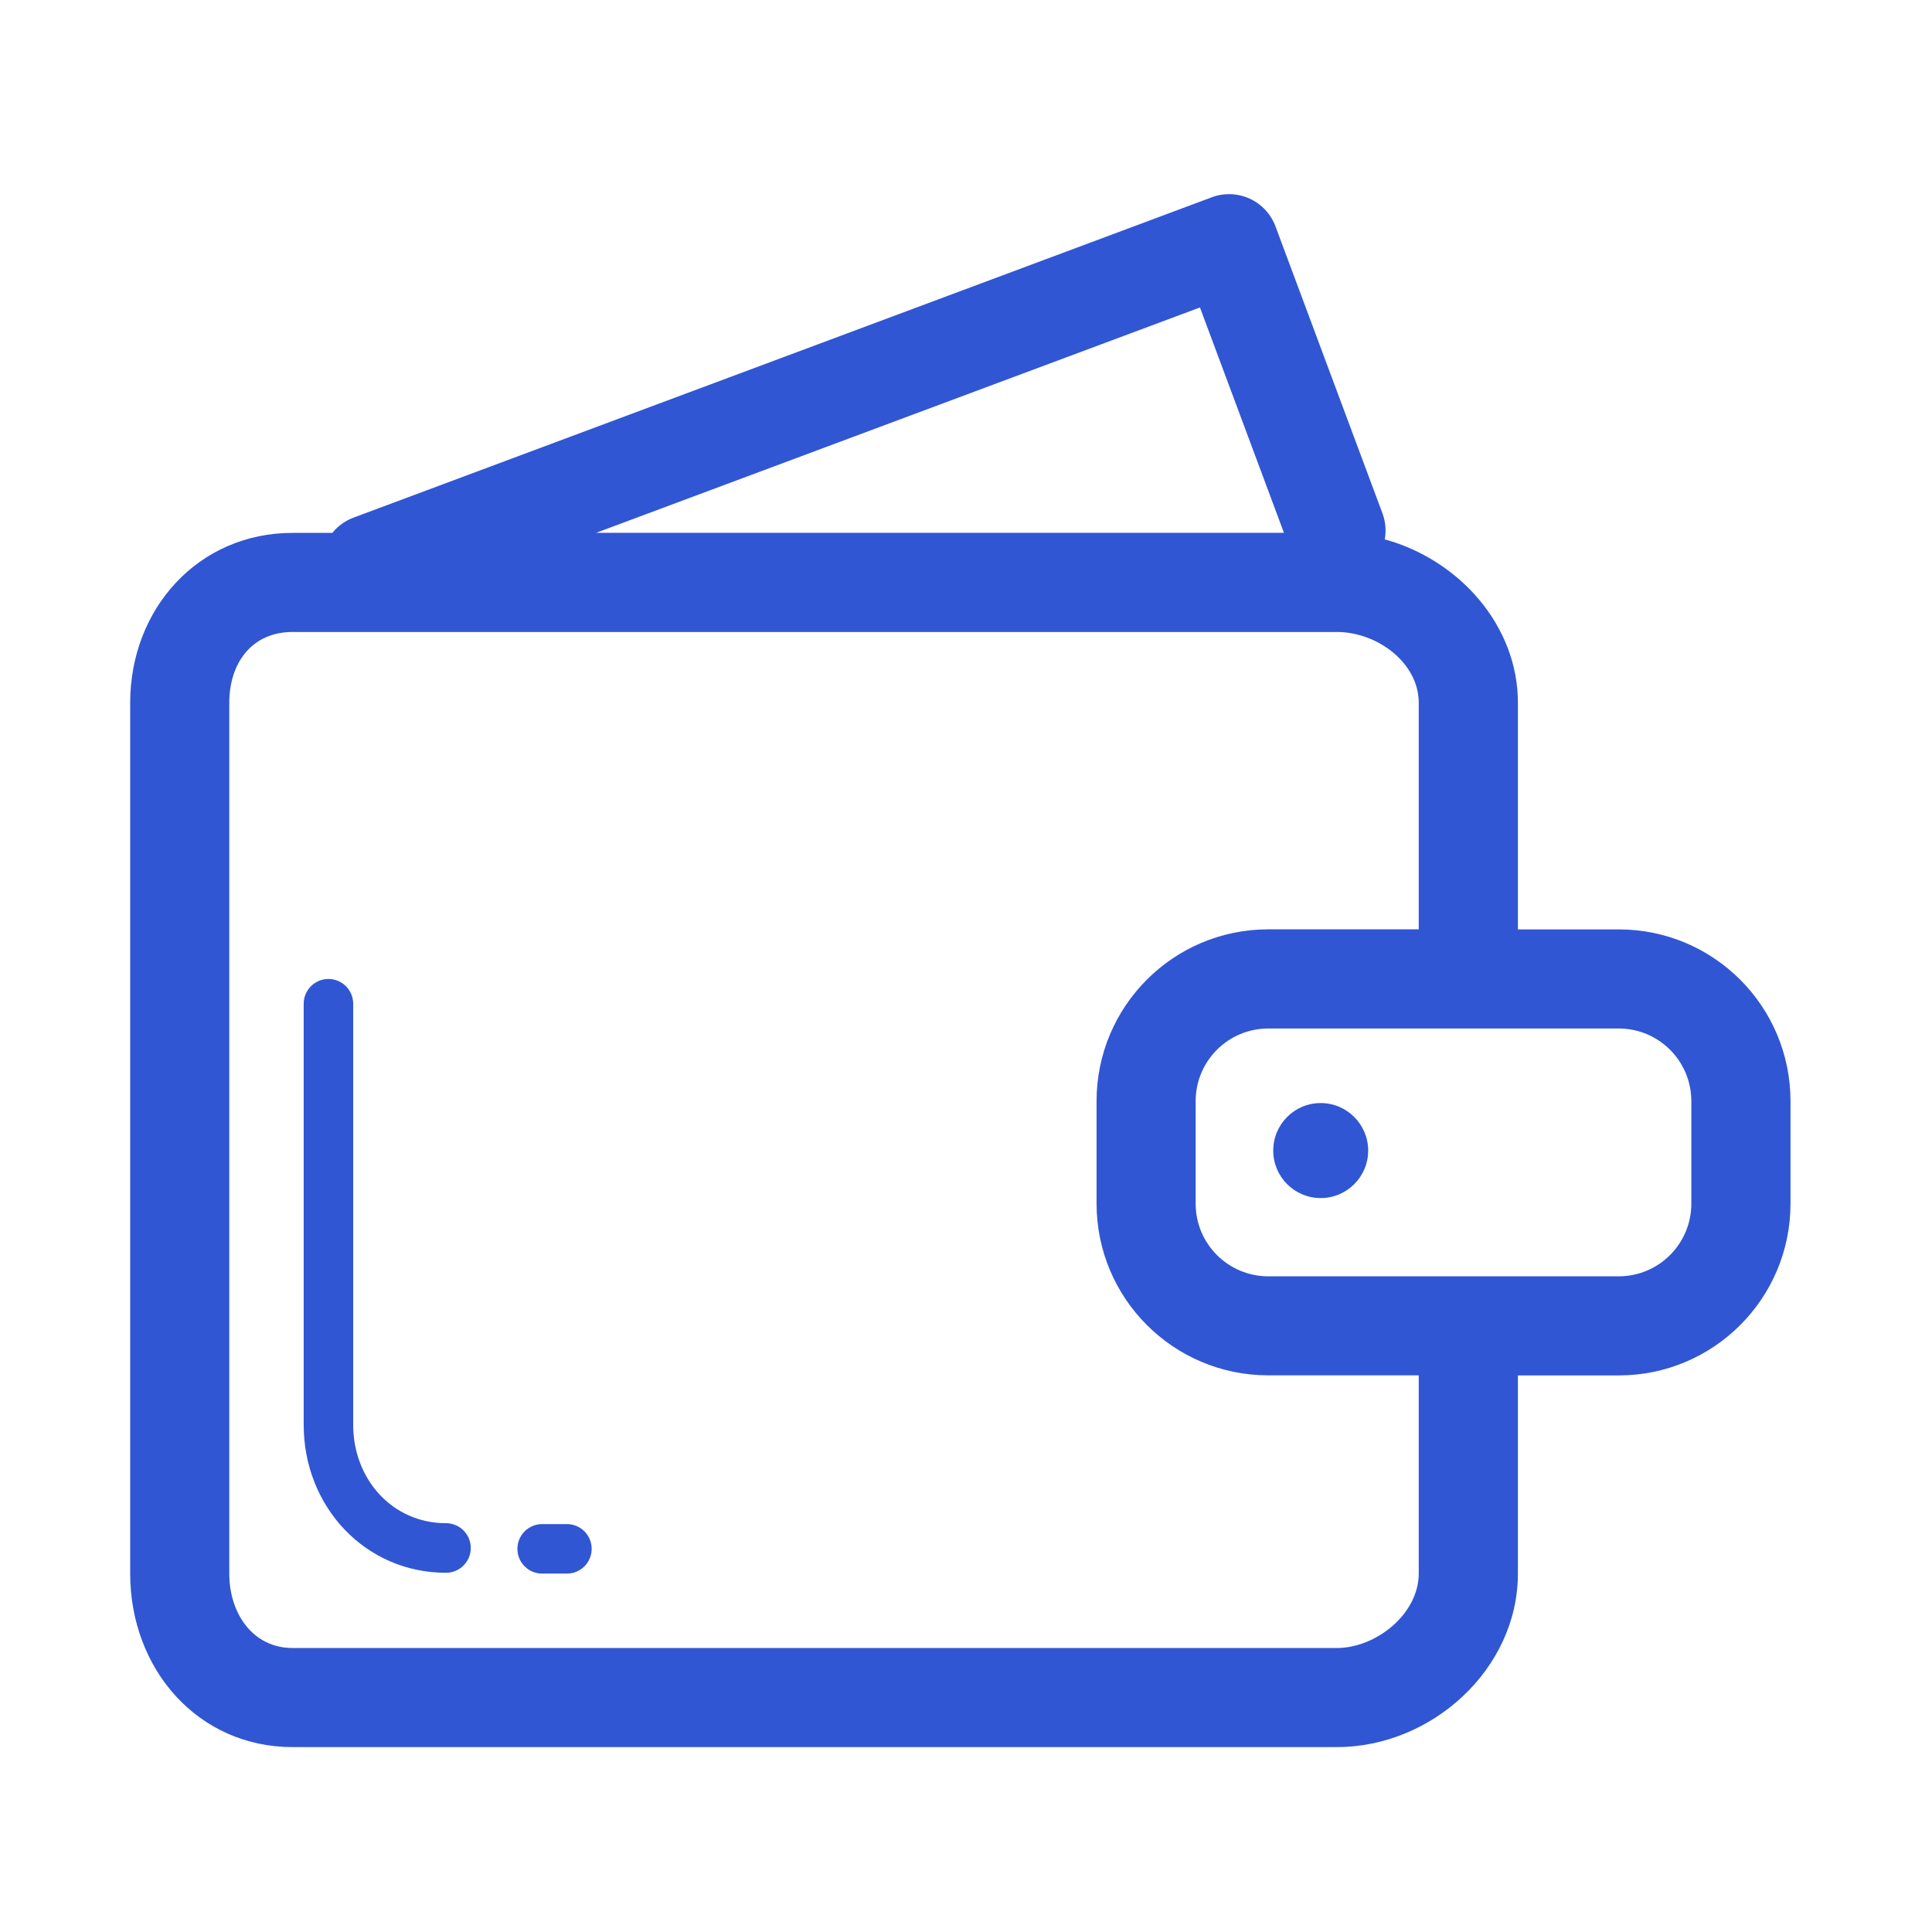 <?xml version="1.0" encoding="utf-8"?>
<!-- Generator: Adobe Illustrator 24.2.1, SVG Export Plug-In . SVG Version: 6.00 Build 0)  -->
<svg version="1.1" id="图层_1" xmlns="http://www.w3.org/2000/svg" xmlns:xlink="http://www.w3.org/1999/xlink" x="0px" y="0px"
	 viewBox="0 0 256 256" style="enable-background:new 0 0 256 256;" xml:space="preserve">
<style type="text/css">
	.st0{fill:#3056D3;}
</style>
<g>
	<path class="st0" d="M59.09,201.83c-7.12,0-12.29-5.85-12.29-13.03v-55.8c0-1.82-1.47-3.28-3.28-3.28c-1.81,0-3.28,1.47-3.28,3.28
		v55.8c0,10.81,8.12,19.6,18.86,19.6c1.81,0,3.28-1.47,3.28-3.28C62.38,203.3,60.91,201.83,59.09,201.83L59.09,201.83z
		 M59.09,201.83"/>
	<g>
		<path class="st0" d="M75.12,201.95h-3.28c-1.81,0-3.28,1.47-3.28,3.28c0,1.82,1.47,3.28,3.28,3.28h3.28
			c1.81,0,3.28-1.47,3.28-3.28C78.4,203.42,76.93,201.95,75.12,201.95L75.12,201.95z M75.12,201.95"/>
		<path class="st0" d="M214.49,123.15h-13.36V93.12c0-10.27-7.83-18.96-17.64-21.65c0.2-1.12,0.12-2.31-0.31-3.46L169.01,30
			c-0.61-1.63-1.84-2.96-3.42-3.68c-1.59-0.72-3.39-0.79-5.02-0.18L46.84,68.59c-1.14,0.43-2.09,1.13-2.8,2.02h-5.26
			c-12.55,0-21.53,10.1-21.53,22.51V208.5c0,12.69,8.98,23,21.53,23h138.36c12.55,0,23.99-10.32,23.99-23v-26.25h13.36
			c12.57,0,22.76-10.19,22.76-22.76v-13.58C237.25,133.33,227.06,123.15,214.49,123.15L214.49,123.15z M159,40.74l11.13,29.86H78.99
			L159,40.74z M187.99,208.5c0,5.35-5.64,9.87-10.86,9.87H38.77c-5.22,0-8.39-4.52-8.39-9.87V93.12c0-5.26,2.99-9.38,8.39-9.38
			h138.36c5.4,0,10.86,4.12,10.86,9.38v30.02h-19.93c-12.57,0-22.76,10.19-22.76,22.76v13.58c0,12.57,10.19,22.76,22.76,22.76h19.93
			V208.5z M224.11,159.49c0,5.32-4.31,9.63-9.63,9.63h-46.42c-5.32,0-9.63-4.31-9.63-9.63v-13.58c0-5.32,4.31-9.63,9.63-9.63h46.42
			c5.32,0,9.63,4.31,9.63,9.63V159.49z M224.11,159.49"/>
	</g>
	<path class="st0" d="M175,146.16c-3.48,0-6.29,2.82-6.29,6.3s2.82,6.29,6.29,6.29c3.47,0,6.29-2.82,6.29-6.29
		S178.47,146.16,175,146.16L175,146.16z M175,146.16"/>
</g>
</svg>
